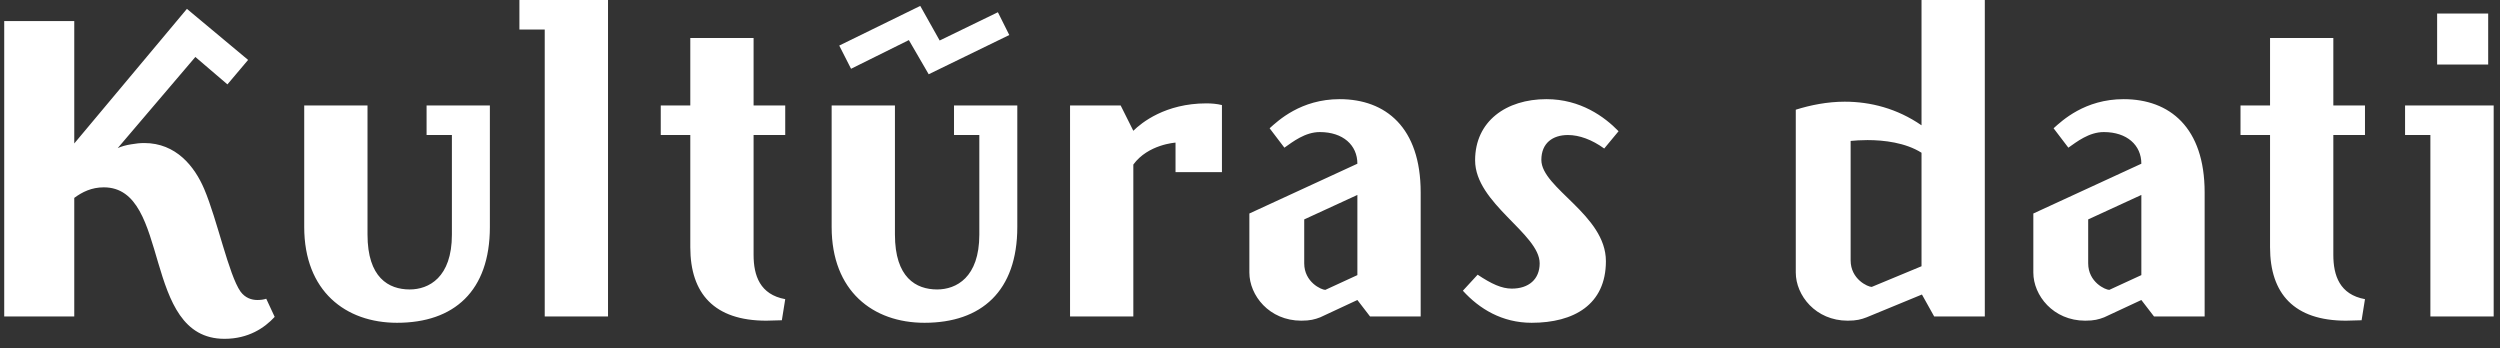<?xml version="1.0" encoding="UTF-8"?>
<svg width="237px" height="33px" viewBox="0 0 237 33" version="1.1" xmlns="http://www.w3.org/2000/svg" xmlns:xlink="http://www.w3.org/1999/xlink">
    <rect x="0" y="0" width="237" height="33" fill="#333333" stroke="none"/>
    <!-- Generator: Sketch 47.1 (45422) - http://www.bohemiancoding.com/sketch -->
    <title>Kultūras dati</title>
    <desc>Created with Sketch.</desc>
    <defs></defs>
    <g id="Symbols" stroke="none" stroke-width="1" fill="none" fill-rule="evenodd">
        <g id="Search-bar-/-tablet-red" transform="translate(-59, -34)" fill="#FFFFFF">
            <g id="Group-13" transform="translate(59, 32)">
                <path d="M25.24,30.32 C25,30.4 24.72,30.44 24.4,30.44 C23.84,30.44 23.24,30.24 22.8,29.64 C21.68,28.04 20.6,22.84 19.36,19.92 C18.44,17.76 16.68,15.56 13.68,15.56 C13.28,15.56 12.88,15.6 12.44,15.68 C11.92,15.76 11.52,15.88 11.16,16.04 L18.52,7.4 L21.56,10 L23.52,7.68 L17.72,2.84 L7.04,15.6 L7.04,4 L0.4,4 L0.4,32 L7.04,32 L7.04,20.76 C7.8,20.2 8.68,19.76 9.84,19.76 C16.28,19.76 13.36,34.12 21.28,34.12 C23.56,34.12 25.08,33.08 26.04,32.04 L25.24,30.32 Z M46.44,12 L40.44,12 L40.44,14.8 L42.84,14.8 L42.84,24.24 C42.84,28.32 40.64,29.44 38.84,29.44 C36.84,29.44 34.84,28.32 34.84,24.24 L34.84,12 L28.84,12 L28.84,23.52 C28.84,29.6 32.76,32.6 37.64,32.6 C43.04,32.6 46.44,29.6 46.44,23.52 L46.44,12 Z M57.64,2 L49.24,2 L49.24,4.8 L51.64,4.8 L51.64,32 L57.64,32 L57.64,2 Z M71.44,5.6 L65.44,5.6 L65.44,12 L62.64,12 L62.64,14.8 L65.44,14.8 L65.44,25.44 C65.44,29.84 67.72,32.4 72.64,32.4 L74.12,32.36 L74.44,30.36 C72.04,29.92 71.44,28.12 71.44,26.16 L71.44,14.8 L74.44,14.8 L74.44,12 L71.44,12 L71.44,5.6 Z M87.24,2.56 L79.56,6.32 L80.68,8.52 L86.16,5.8 L88.04,9.04 L95.68,5.32 L94.6,3.16 L89.08,5.84 L87.24,2.56 Z M96.44,12 L90.44,12 L90.44,14.8 L92.84,14.8 L92.84,24.24 C92.84,28.32 90.64,29.44 88.84,29.44 C86.84,29.44 84.84,28.32 84.84,24.24 L84.84,12 L78.84,12 L78.84,23.52 C78.84,29.6 82.76,32.6 87.64,32.6 C93.04,32.6 96.44,29.6 96.44,23.52 L96.44,12 Z M114.36,11.8 C110.48,11.8 108.2,13.64 107.44,14.4 L106.24,12 L101.44,12 L101.44,32 L107.44,32 L107.44,17.6 C108.84,15.68 111.44,15.52 111.44,15.52 L111.44,18.32 L115.84,18.32 L115.84,11.96 C115.36,11.84 114.84,11.8 114.36,11.8 Z M127,11.4 C131.36,11.4 134.68,14.08 134.68,20.24 L134.68,32 L129.88,32 L128.68,30.44 L125.16,32.08 C124.64,32.28 124.2,32.4 123.36,32.4 C120.32,32.4 118.44,30 118.44,27.84 L118.44,22.24 L128.68,17.52 C128.68,15.76 127.32,14.52 125.12,14.52 C123.72,14.52 122.56,15.44 121.76,16 L120.36,14.16 C121.16,13.44 123.32,11.4 127,11.4 Z M128.68,20.48 L123.64,22.8 L123.64,26.96 C123.64,28.76 125.28,29.48 125.64,29.48 L128.68,28.08 L128.68,20.48 Z M146.6,11.4 C142.8,11.4 139.84,13.48 139.84,17.2 C139.84,21.28 145.96,24.16 145.96,26.96 C145.96,28.48 144.92,29.36 143.32,29.36 C142.36,29.36 141.4,28.92 140.08,28.04 L138.68,29.56 C140.24,31.28 142.4,32.6 145.2,32.6 C149.2,32.6 152.24,30.88 152.24,26.76 C152.24,22.36 146.12,19.84 146.12,17.16 C146.12,15.56 147.2,14.8 148.64,14.8 C149.72,14.8 150.92,15.24 152.08,16.08 L153.44,14.44 C152.12,13.08 149.84,11.4 146.6,11.4 Z M182.16,2 L188.16,2 L188.16,32 L183.36,32 L182.2,29.92 L176.96,32.08 C176.44,32.28 176,32.4 175.16,32.4 C172.12,32.4 170.24,30 170.24,27.84 L170.24,12.4 C171.64,11.96 173.24,11.64 174.88,11.64 C177.32,11.64 179.84,12.28 182.16,13.88 L182.16,2 Z M175.44,26.68 C175.44,28.48 177.08,29.2 177.44,29.2 L182.16,27.24 L182.16,16.48 C180.64,15.52 178.6,15.28 177.04,15.28 C176.4,15.28 175.84,15.32 175.44,15.36 L175.44,26.68 Z M201.32,11.4 C205.68,11.4 209,14.08 209,20.24 L209,32 L204.2,32 L203,30.44 L199.48,32.08 C198.96,32.28 198.52,32.4 197.68,32.4 C194.64,32.4 192.76,30 192.76,27.84 L192.76,22.24 L203,17.52 C203,15.76 201.64,14.52 199.44,14.52 C198.04,14.52 196.88,15.44 196.08,16 L194.68,14.16 C195.48,13.44 197.64,11.4 201.32,11.4 Z M203,20.48 L197.96,22.8 L197.96,26.96 C197.96,28.76 199.6,29.48 199.96,29.48 L203,28.08 L203,20.48 Z M221.2,5.6 L215.2,5.6 L215.2,12 L212.4,12 L212.4,14.8 L215.2,14.8 L215.2,25.44 C215.2,29.84 217.48,32.4 222.4,32.4 L223.88,32.36 L224.2,30.36 C221.8,29.92 221.2,28.12 221.2,26.16 L221.2,14.8 L224.2,14.8 L224.2,12 L221.2,12 L221.2,5.6 Z M235.88,3.28 L231.04,3.28 L231.04,8.12 L235.88,8.12 L235.88,3.28 Z M236.4,12 L228,12 L228,14.8 L230.4,14.8 L230.4,32 L236.4,32 L236.4,12 Z" id="Kultūras-dati"></path>
            </g>
        </g>
    </g>
</svg>